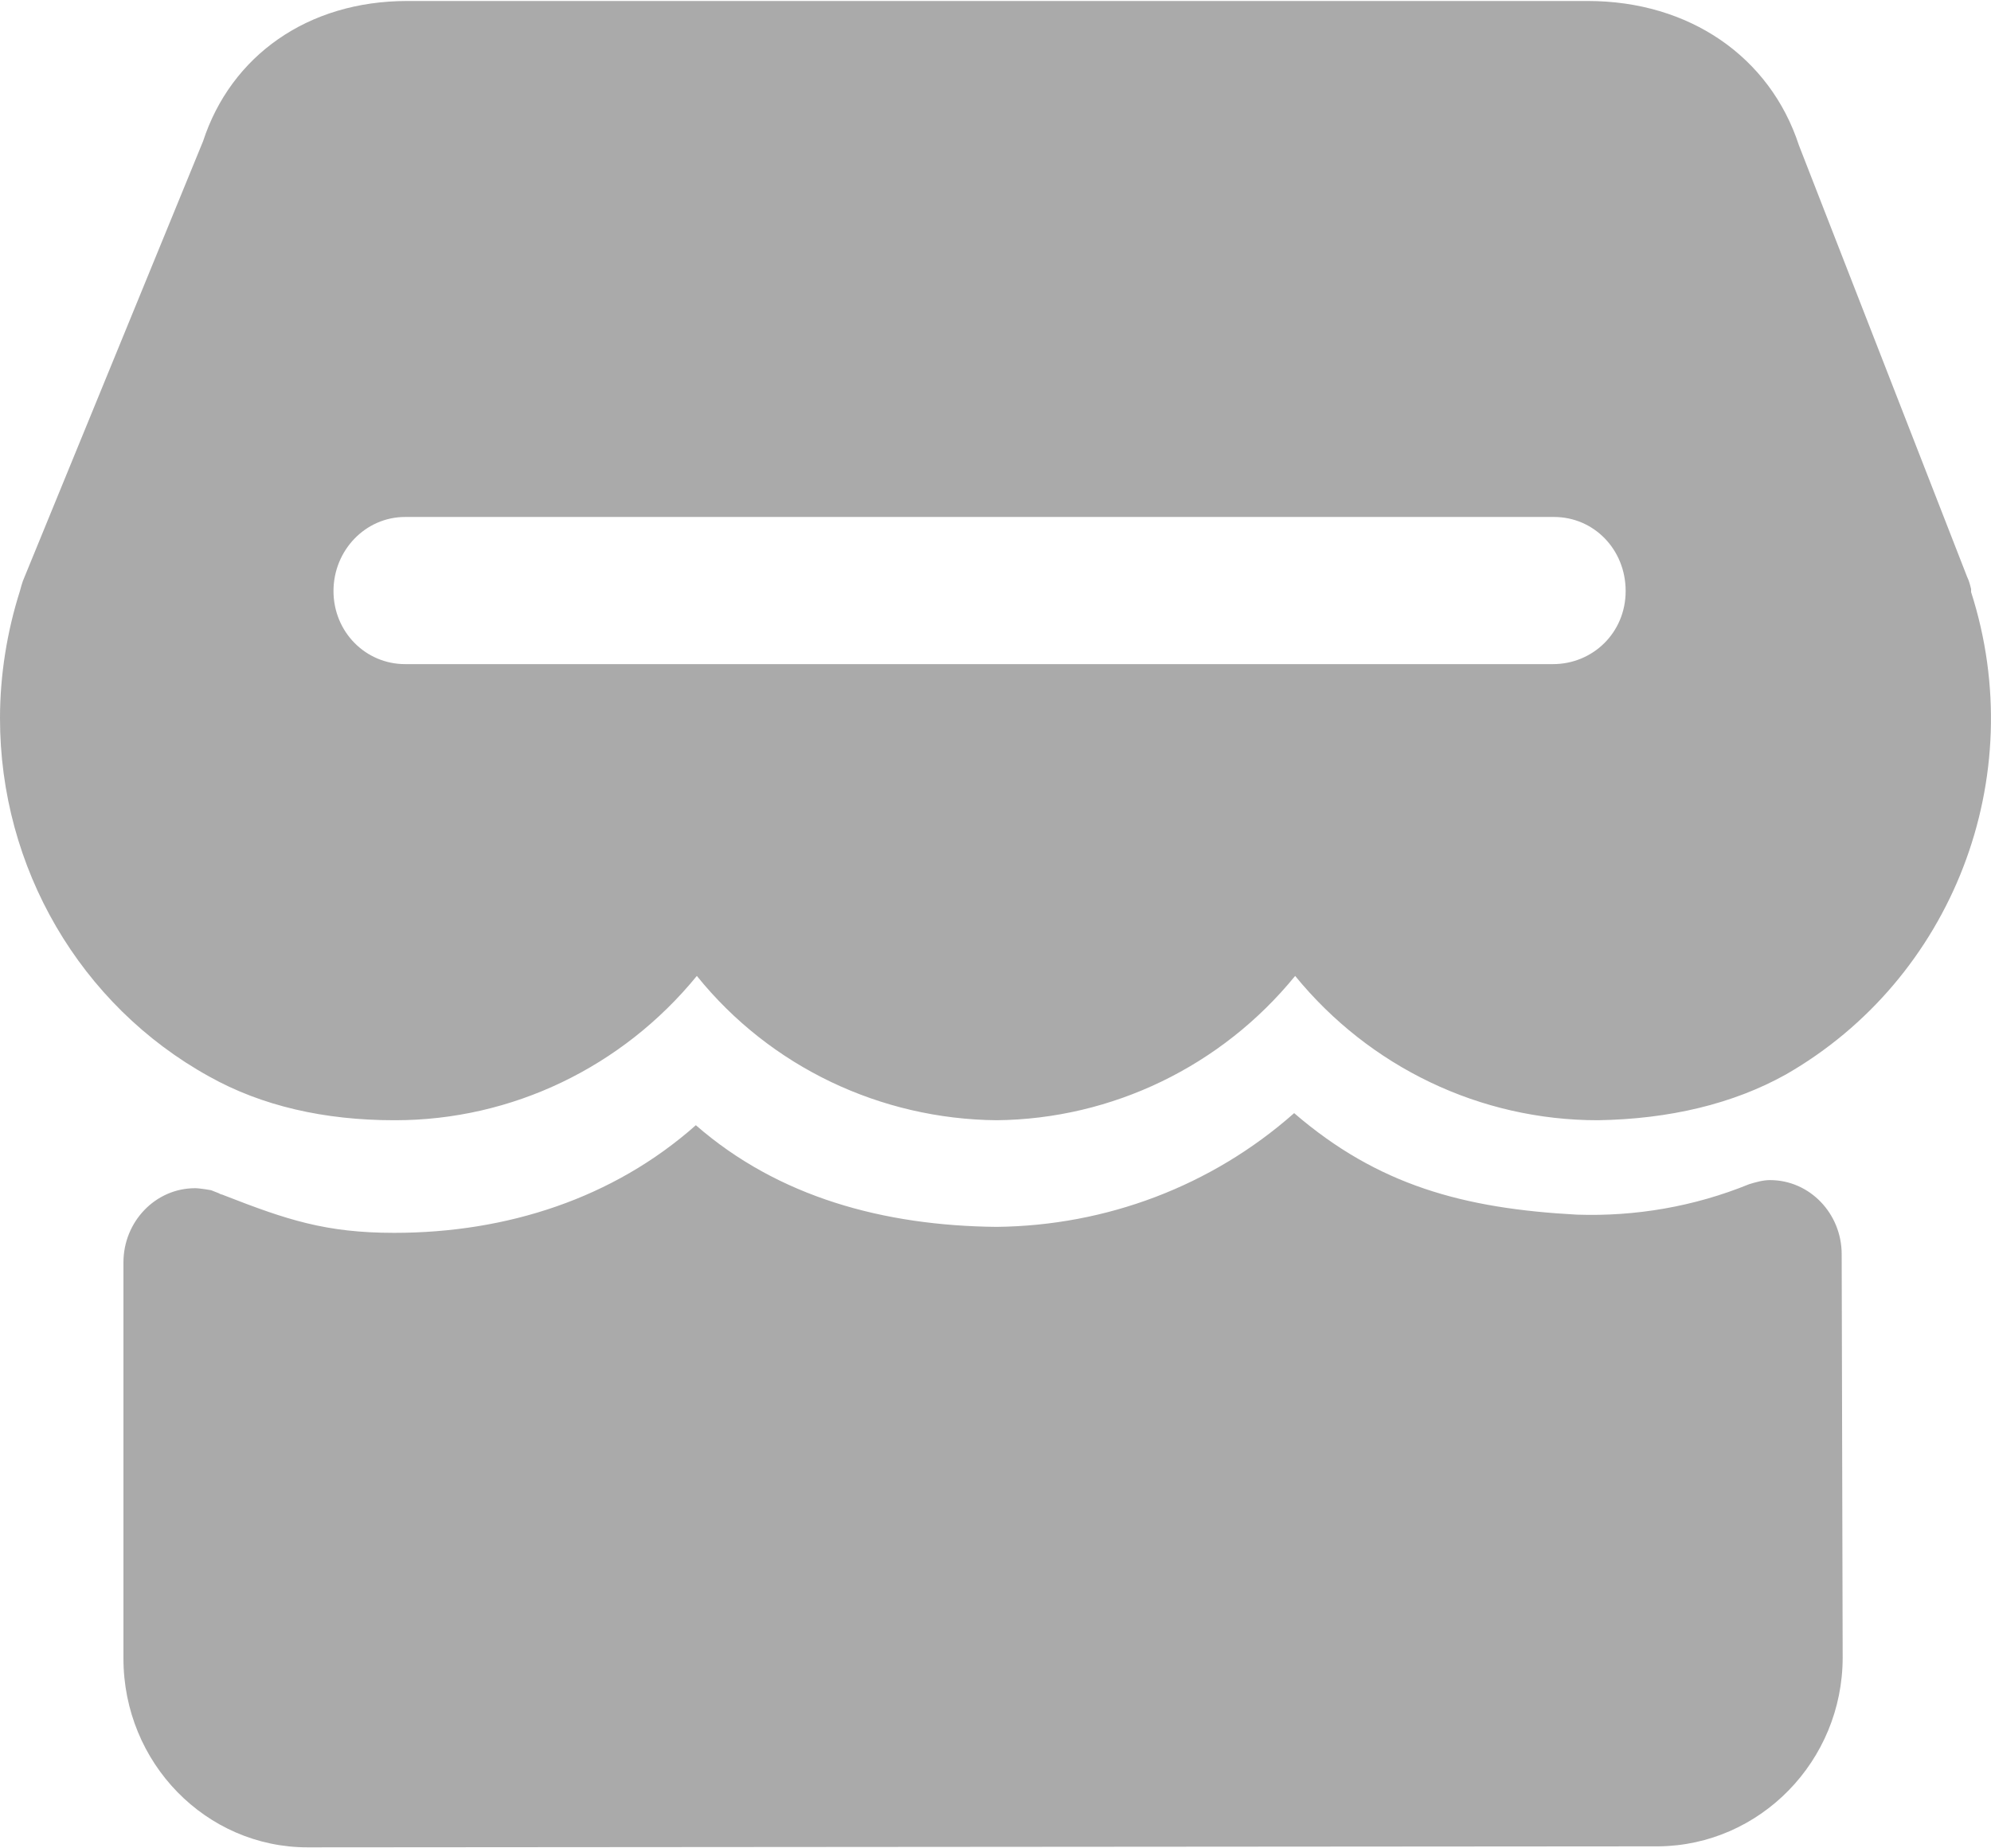 ﻿<?xml version="1.0" encoding="utf-8"?>
<svg version="1.1" xmlns:xlink="http://www.w3.org/1999/xlink" width="14px" height="13px" xmlns="http://www.w3.org/2000/svg">
  <g transform="matrix(1 0 0 1 -24 -254 )">
    <path d="M 12.558 7.557  C 13.727 6.886  14.28 5.471  13.86 4.164  L 13.86 4.143  C 13.853 4.114  13.846 4.086  13.832 4.057  L 12.649 1.021  C 12.446 0.4  11.879 0.007  11.165 0.007  L 2.863 0.007  C 2.163 0.007  1.624 0.393  1.428 0.993  L 0.161 4.086  C 0.154 4.107  0.147 4.129  0.14 4.157  C 0.049 4.443  0 4.75  0 5.05  C -0.001 6.102  0.564 7.07  1.47 7.571  C 1.841 7.779  2.282 7.879  2.772 7.879  L 2.779 7.879  C 3.598 7.879  4.375 7.507  4.9 6.864  C 5.418 7.507  6.195 7.871  7.007 7.879  C 7.819 7.871  8.589 7.5  9.107 6.864  C 9.632 7.507  10.409 7.879  11.235 7.879  C 11.739 7.871  12.187 7.764  12.558 7.557  Z M 11.431 4.157  C 11.431 4.45  11.2 4.671  10.92 4.671  L 2.849 4.671  C 2.569 4.671  2.345 4.443  2.345 4.157  C 2.345 3.871  2.569 3.636  2.849 3.636  L 10.927 3.636  C 11.207 3.636  11.431 3.864  11.431 4.157  Z M 12.957 11.657  L 12.95 8.821  C 12.95 8.536  12.726 8.3  12.446 8.3  C 12.397 8.3  12.348 8.314  12.299 8.329  C 11.914 8.486  11.501 8.557  11.088 8.543  C 10.29 8.5  9.688 8.336  9.1 7.829  C 8.519 8.343  7.777 8.621  7.007 8.629  C 6.216 8.621  5.474 8.421  4.893 7.914  C 4.312 8.429  3.563 8.671  2.772 8.671  C 2.289 8.671  2.016 8.579  1.575 8.407  C 1.561 8.4  1.547 8.4  1.54 8.393  L 1.484 8.371  C 1.484 8.371  1.407 8.357  1.372 8.357  C 1.092 8.357  0.868 8.593  0.868 8.879  L 0.868 11.664  C 0.868 12.4  1.449 12.993  2.163 12.993  L 11.662 12.986  C 12.376 12.979  12.957 12.386  12.957 11.657  Z " fill-rule="nonzero" fill="#aaaaaa" stroke="none" transform="matrix(1 0 0 1 24 254 )" />
  </g>
</svg>